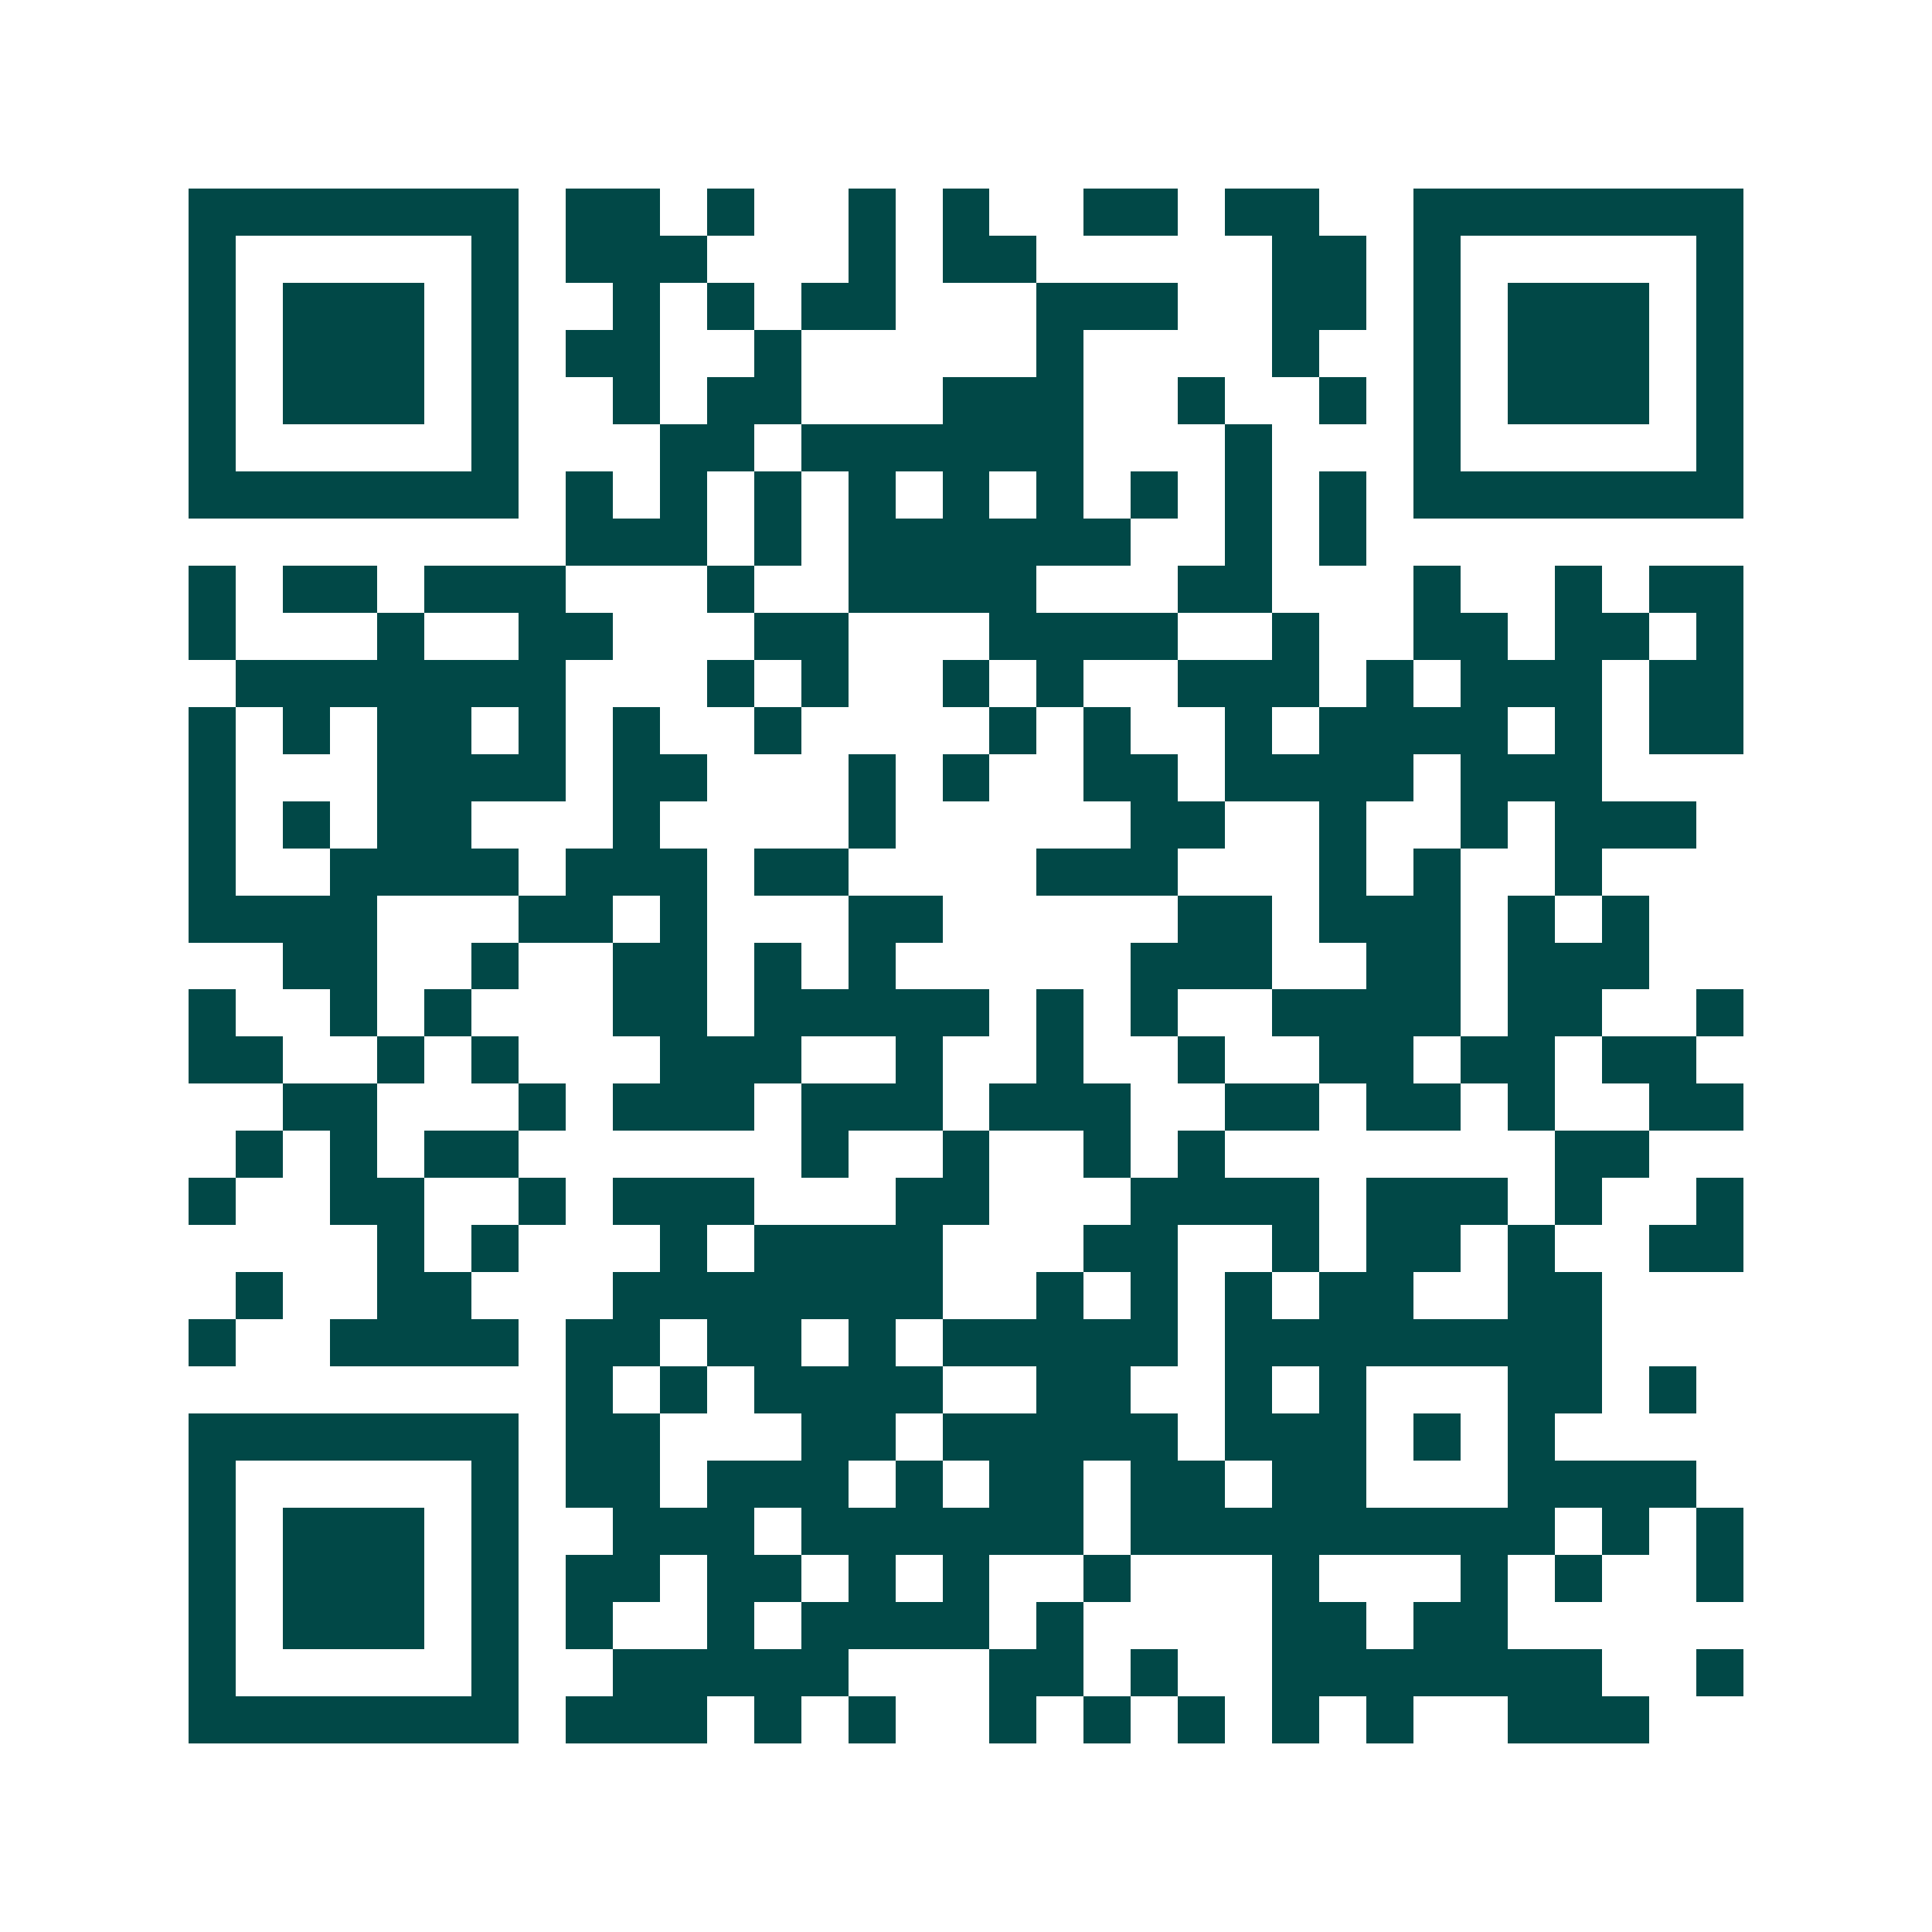 <svg xmlns="http://www.w3.org/2000/svg" width="200" height="200" viewBox="0 0 41 41" shape-rendering="crispEdges"><path fill="#ffffff" d="M0 0h41v41H0z"/><path stroke="#014847" d="M4 4.5h7m1 0h2m1 0h1m2 0h1m1 0h1m2 0h2m1 0h2m2 0h7M4 5.5h1m5 0h1m1 0h3m3 0h1m1 0h2m5 0h2m1 0h1m5 0h1M4 6.5h1m1 0h3m1 0h1m2 0h1m1 0h1m1 0h2m3 0h3m2 0h2m1 0h1m1 0h3m1 0h1M4 7.5h1m1 0h3m1 0h1m1 0h2m2 0h1m5 0h1m4 0h1m2 0h1m1 0h3m1 0h1M4 8.5h1m1 0h3m1 0h1m2 0h1m1 0h2m3 0h3m2 0h1m2 0h1m1 0h1m1 0h3m1 0h1M4 9.5h1m5 0h1m3 0h2m1 0h6m3 0h1m3 0h1m5 0h1M4 10.5h7m1 0h1m1 0h1m1 0h1m1 0h1m1 0h1m1 0h1m1 0h1m1 0h1m1 0h1m1 0h7M12 11.5h3m1 0h1m1 0h6m2 0h1m1 0h1M4 12.5h1m1 0h2m1 0h3m3 0h1m2 0h4m3 0h2m3 0h1m2 0h1m1 0h2M4 13.5h1m3 0h1m2 0h2m3 0h2m3 0h4m2 0h1m2 0h2m1 0h2m1 0h1M5 14.5h7m3 0h1m1 0h1m2 0h1m1 0h1m2 0h3m1 0h1m1 0h3m1 0h2M4 15.5h1m1 0h1m1 0h2m1 0h1m1 0h1m2 0h1m4 0h1m1 0h1m2 0h1m1 0h4m1 0h1m1 0h2M4 16.5h1m3 0h4m1 0h2m3 0h1m1 0h1m2 0h2m1 0h4m1 0h3M4 17.5h1m1 0h1m1 0h2m3 0h1m4 0h1m5 0h2m2 0h1m2 0h1m1 0h3M4 18.5h1m2 0h4m1 0h3m1 0h2m4 0h3m3 0h1m1 0h1m2 0h1M4 19.5h4m3 0h2m1 0h1m3 0h2m5 0h2m1 0h3m1 0h1m1 0h1M6 20.5h2m2 0h1m2 0h2m1 0h1m1 0h1m5 0h3m2 0h2m1 0h3M4 21.5h1m2 0h1m1 0h1m3 0h2m1 0h5m1 0h1m1 0h1m2 0h4m1 0h2m2 0h1M4 22.5h2m2 0h1m1 0h1m3 0h3m2 0h1m2 0h1m2 0h1m2 0h2m1 0h2m1 0h2M6 23.5h2m3 0h1m1 0h3m1 0h3m1 0h3m2 0h2m1 0h2m1 0h1m2 0h2M5 24.5h1m1 0h1m1 0h2m6 0h1m2 0h1m2 0h1m1 0h1m7 0h2M4 25.5h1m2 0h2m2 0h1m1 0h3m3 0h2m3 0h4m1 0h3m1 0h1m2 0h1M8 26.5h1m1 0h1m3 0h1m1 0h4m3 0h2m2 0h1m1 0h2m1 0h1m2 0h2M5 27.5h1m2 0h2m3 0h7m2 0h1m1 0h1m1 0h1m1 0h2m2 0h2M4 28.5h1m2 0h4m1 0h2m1 0h2m1 0h1m1 0h5m1 0h8M12 29.5h1m1 0h1m1 0h4m2 0h2m2 0h1m1 0h1m3 0h2m1 0h1M4 30.5h7m1 0h2m3 0h2m1 0h5m1 0h3m1 0h1m1 0h1M4 31.5h1m5 0h1m1 0h2m1 0h3m1 0h1m1 0h2m1 0h2m1 0h2m3 0h4M4 32.5h1m1 0h3m1 0h1m2 0h3m1 0h6m1 0h9m1 0h1m1 0h1M4 33.5h1m1 0h3m1 0h1m1 0h2m1 0h2m1 0h1m1 0h1m2 0h1m3 0h1m3 0h1m1 0h1m2 0h1M4 34.5h1m1 0h3m1 0h1m1 0h1m2 0h1m1 0h4m1 0h1m4 0h2m1 0h2M4 35.5h1m5 0h1m2 0h5m3 0h2m1 0h1m2 0h7m2 0h1M4 36.5h7m1 0h3m1 0h1m1 0h1m2 0h1m1 0h1m1 0h1m1 0h1m1 0h1m2 0h3"/></svg>
